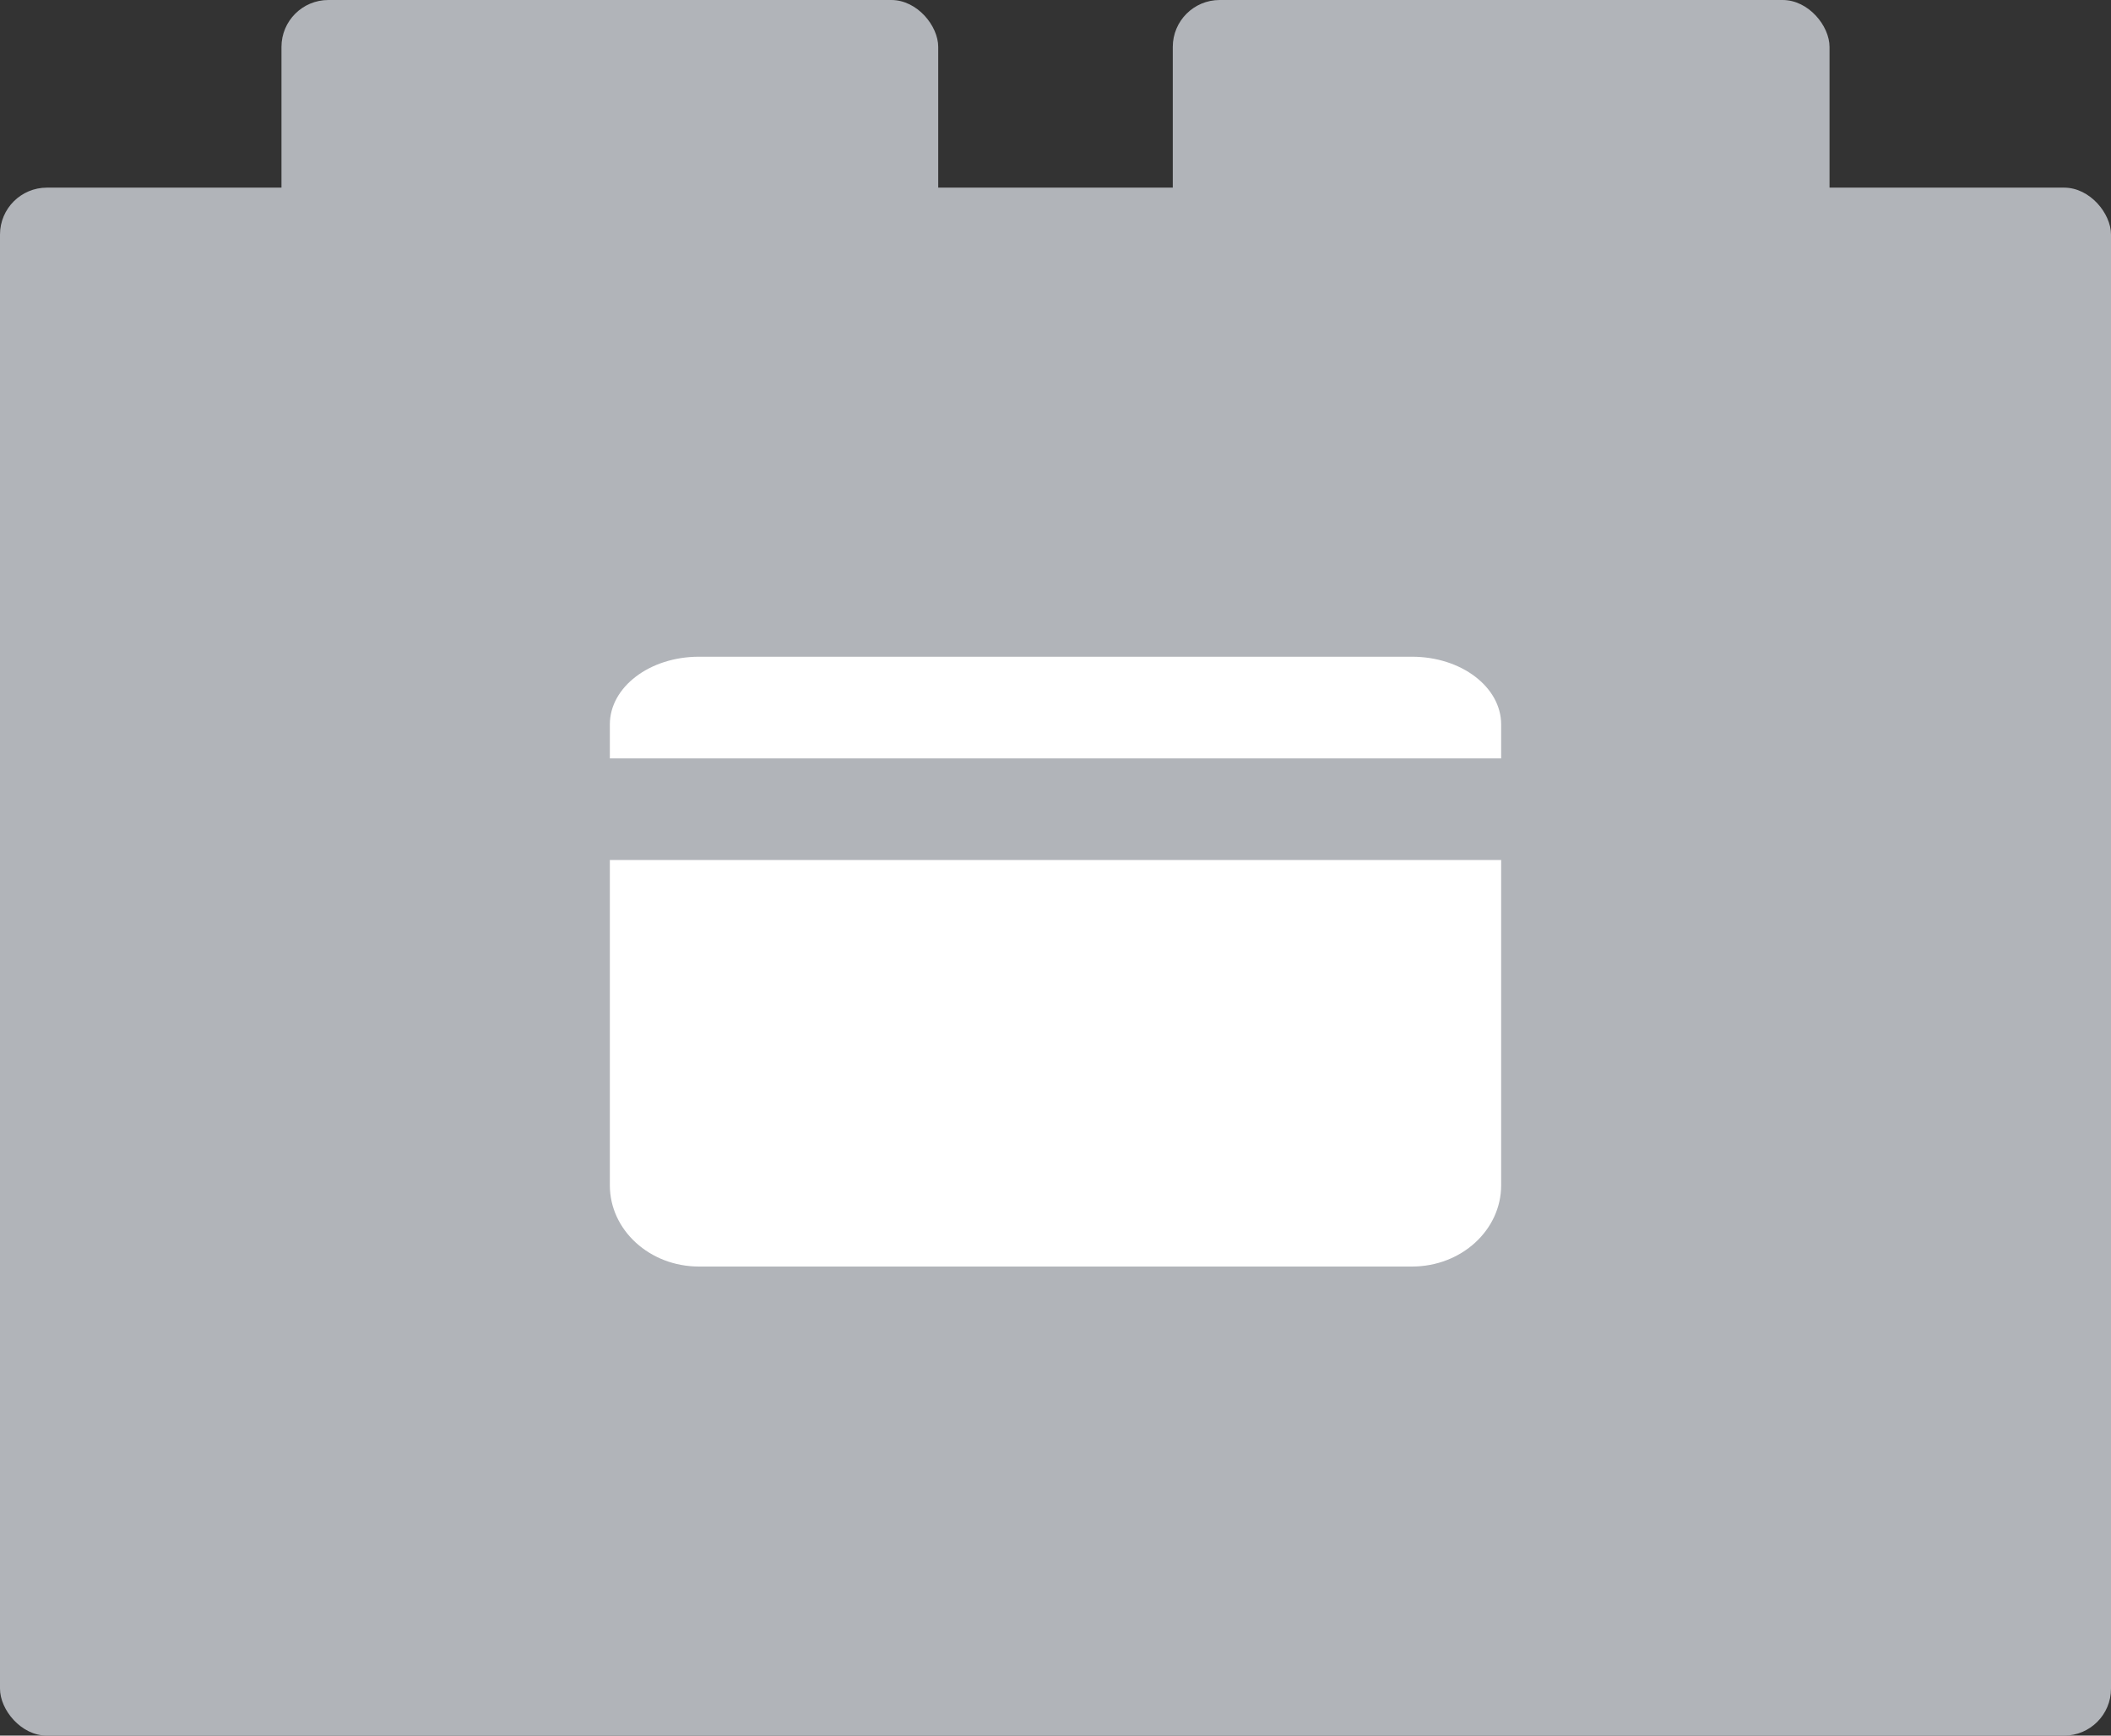 <svg xmlns="http://www.w3.org/2000/svg" width="45" height="37" viewBox="0 0 45 37">
    <rect x="0" y="0" width="45" height="37" fill="#333333" stroke="none"/>
    <g fill="none" fill-rule="evenodd">
        <g>
            <g>
                <g>
                    <g fill="#B1B4B9" transform="translate(-320 -2649) translate(300 2628) translate(20 21)">
                        <rect width="45" height="33" y="4" rx="1"/>
                        <rect width="14" height="15" x="6" rx="1"/>
                        <rect width="14" height="15" x="25" rx="1"/>
                    </g>
                    <g fill="#FFF" fill-rule="nonzero">
                        <path d="M1.9 0C.85 0 0 .646 0 1.444v.723h19v-.723C19 .646 18.15 0 17.1 0H1.9zM0 4.333v6.934C0 12.224.85 13 1.9 13h15.2c1.05 0 1.9-.776 1.9-1.733V4.333H0z" transform="translate(-320 -2649) translate(300 2628) translate(20 21) translate(13 14)"/>
                    </g>
                </g>
            </g>
        </g>
    </g>
</svg>
